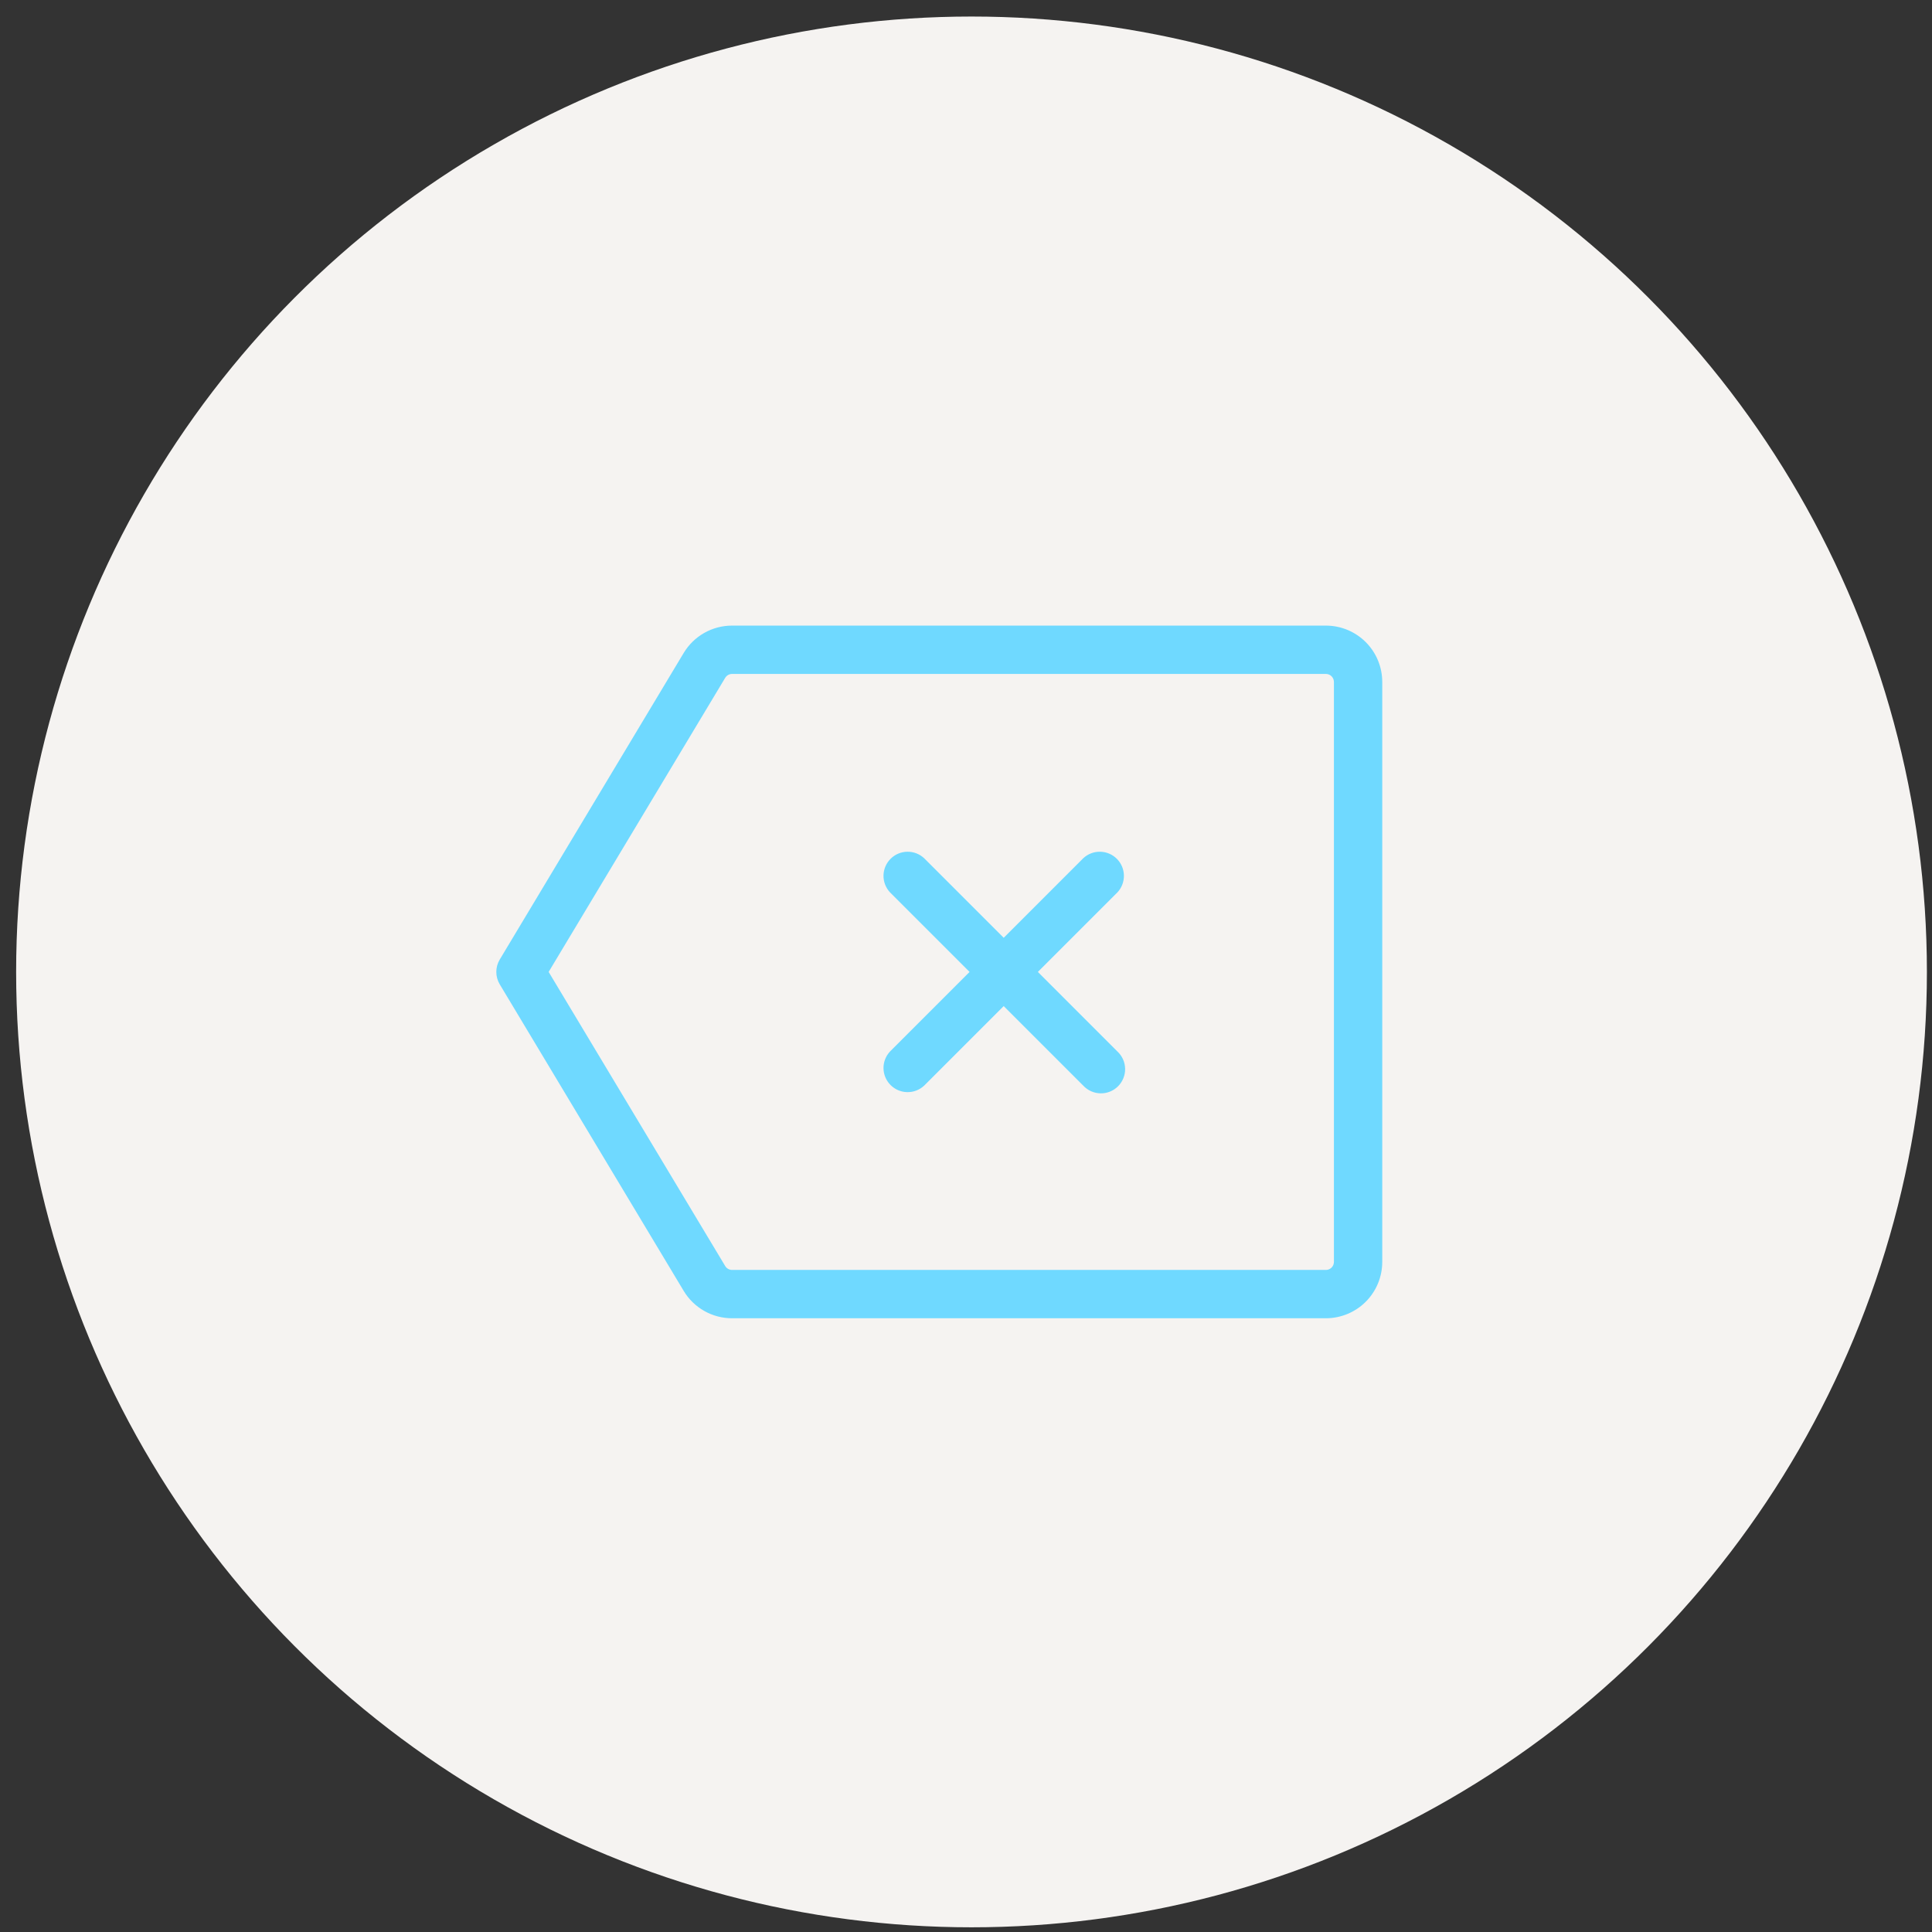<svg xmlns="http://www.w3.org/2000/svg" fill="none" viewBox="0 0 91 91" height="91" width="91">
<rect x="0" y="0" width="91" height="91" fill="#333333" stroke="none"/>
<circle fill="#F5F3F1" r="45" cy="45.779" cx="45.76"></circle>
<path fill="#6FD9FF" d="M62.451 29.467H34.478C34.02 29.467 33.569 29.586 33.17 29.812C32.772 30.038 32.438 30.363 32.202 30.757L23.54 45.193C23.433 45.37 23.377 45.573 23.377 45.779C23.377 45.986 23.433 46.189 23.54 46.366L32.202 60.802C32.438 61.196 32.772 61.521 33.17 61.747C33.569 61.973 34.02 62.092 34.478 62.092H62.451C63.155 62.092 63.831 61.812 64.329 61.314C64.827 60.816 65.106 60.141 65.106 59.437V32.122C65.106 31.418 64.827 30.743 64.329 30.245C63.831 29.747 63.155 29.467 62.451 29.467ZM62.83 59.437C62.83 59.537 62.79 59.634 62.719 59.705C62.648 59.776 62.551 59.816 62.451 59.816H34.478C34.413 59.815 34.348 59.797 34.291 59.764C34.234 59.731 34.187 59.683 34.154 59.626L25.842 45.779L34.154 31.933C34.187 31.876 34.234 31.828 34.291 31.795C34.348 31.762 34.413 31.744 34.478 31.743H62.451C62.551 31.743 62.648 31.783 62.719 31.854C62.79 31.925 62.83 32.022 62.83 32.122V59.437ZM52.633 42.031L48.885 45.779L52.633 49.528C52.745 49.632 52.834 49.757 52.897 49.897C52.959 50.037 52.992 50.187 52.995 50.34C52.998 50.493 52.969 50.645 52.912 50.786C52.855 50.928 52.77 51.057 52.662 51.165C52.554 51.273 52.425 51.358 52.283 51.416C52.142 51.473 51.99 51.501 51.837 51.498C51.684 51.495 51.533 51.462 51.394 51.4C51.254 51.338 51.129 51.248 51.024 51.136L47.276 47.388L43.528 51.136C43.312 51.337 43.027 51.447 42.732 51.441C42.437 51.436 42.156 51.317 41.948 51.108C41.739 50.9 41.62 50.618 41.614 50.324C41.609 50.029 41.719 49.743 41.92 49.528L45.668 45.779L41.92 42.031C41.719 41.816 41.609 41.53 41.614 41.235C41.62 40.941 41.739 40.659 41.948 40.451C42.156 40.242 42.437 40.123 42.732 40.118C43.027 40.112 43.312 40.222 43.528 40.423L47.276 44.171L51.024 40.423C51.24 40.222 51.526 40.112 51.82 40.118C52.115 40.123 52.397 40.242 52.605 40.451C52.813 40.659 52.933 40.941 52.938 41.235C52.943 41.53 52.834 41.816 52.633 42.031Z"></path>
</svg>
